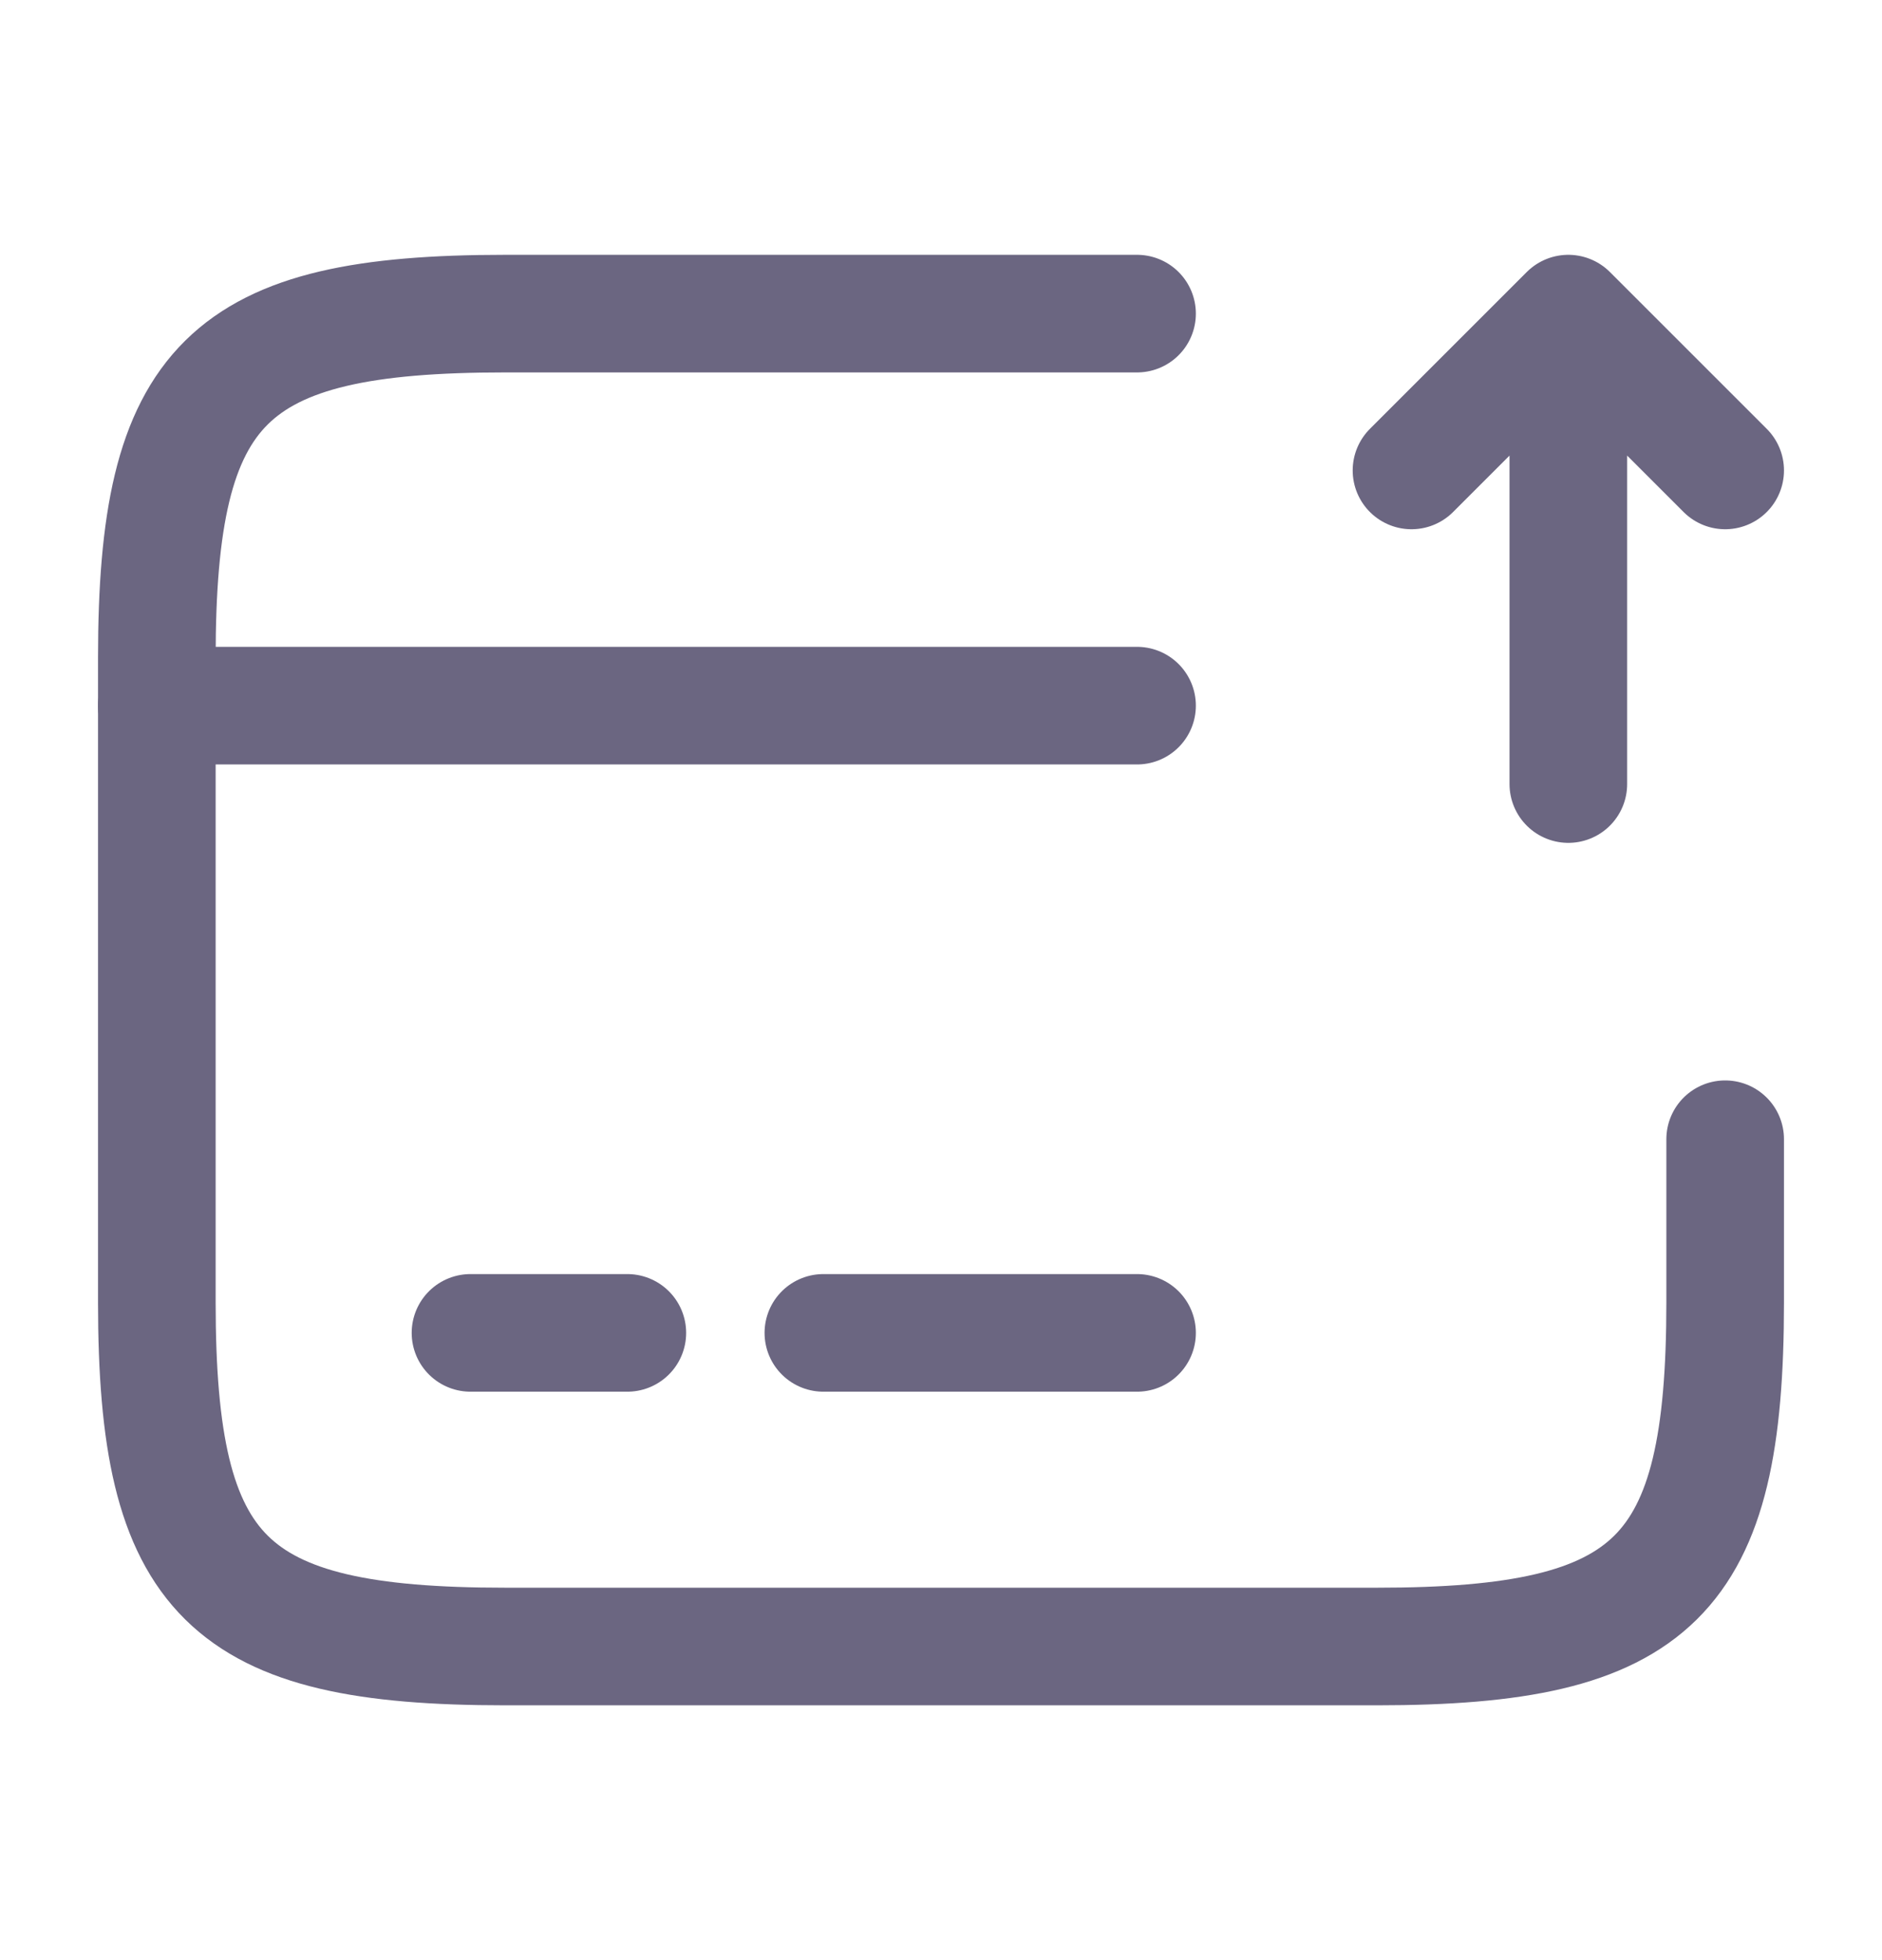 <svg width="24" height="25" fill="none" xmlns="http://www.w3.org/2000/svg"><path d="M2 9h12.5M6 17h2m2.5 0h4" stroke="#6B6681" stroke-width="1.5" stroke-miterlimit="10" stroke-linecap="round" stroke-linejoin="round"/><path d="M22 14.53v2.08c0 3.51-.89 4.39-4.44 4.39H6.44C2.89 21 2 20.12 2 16.61V8.39C2 4.88 2.89 4 6.44 4h8.06m5.5 6V4l2 2m-2-2l-2 2" stroke="#6B6681" stroke-width="1.5" stroke-linecap="round" stroke-linejoin="round"/></svg>